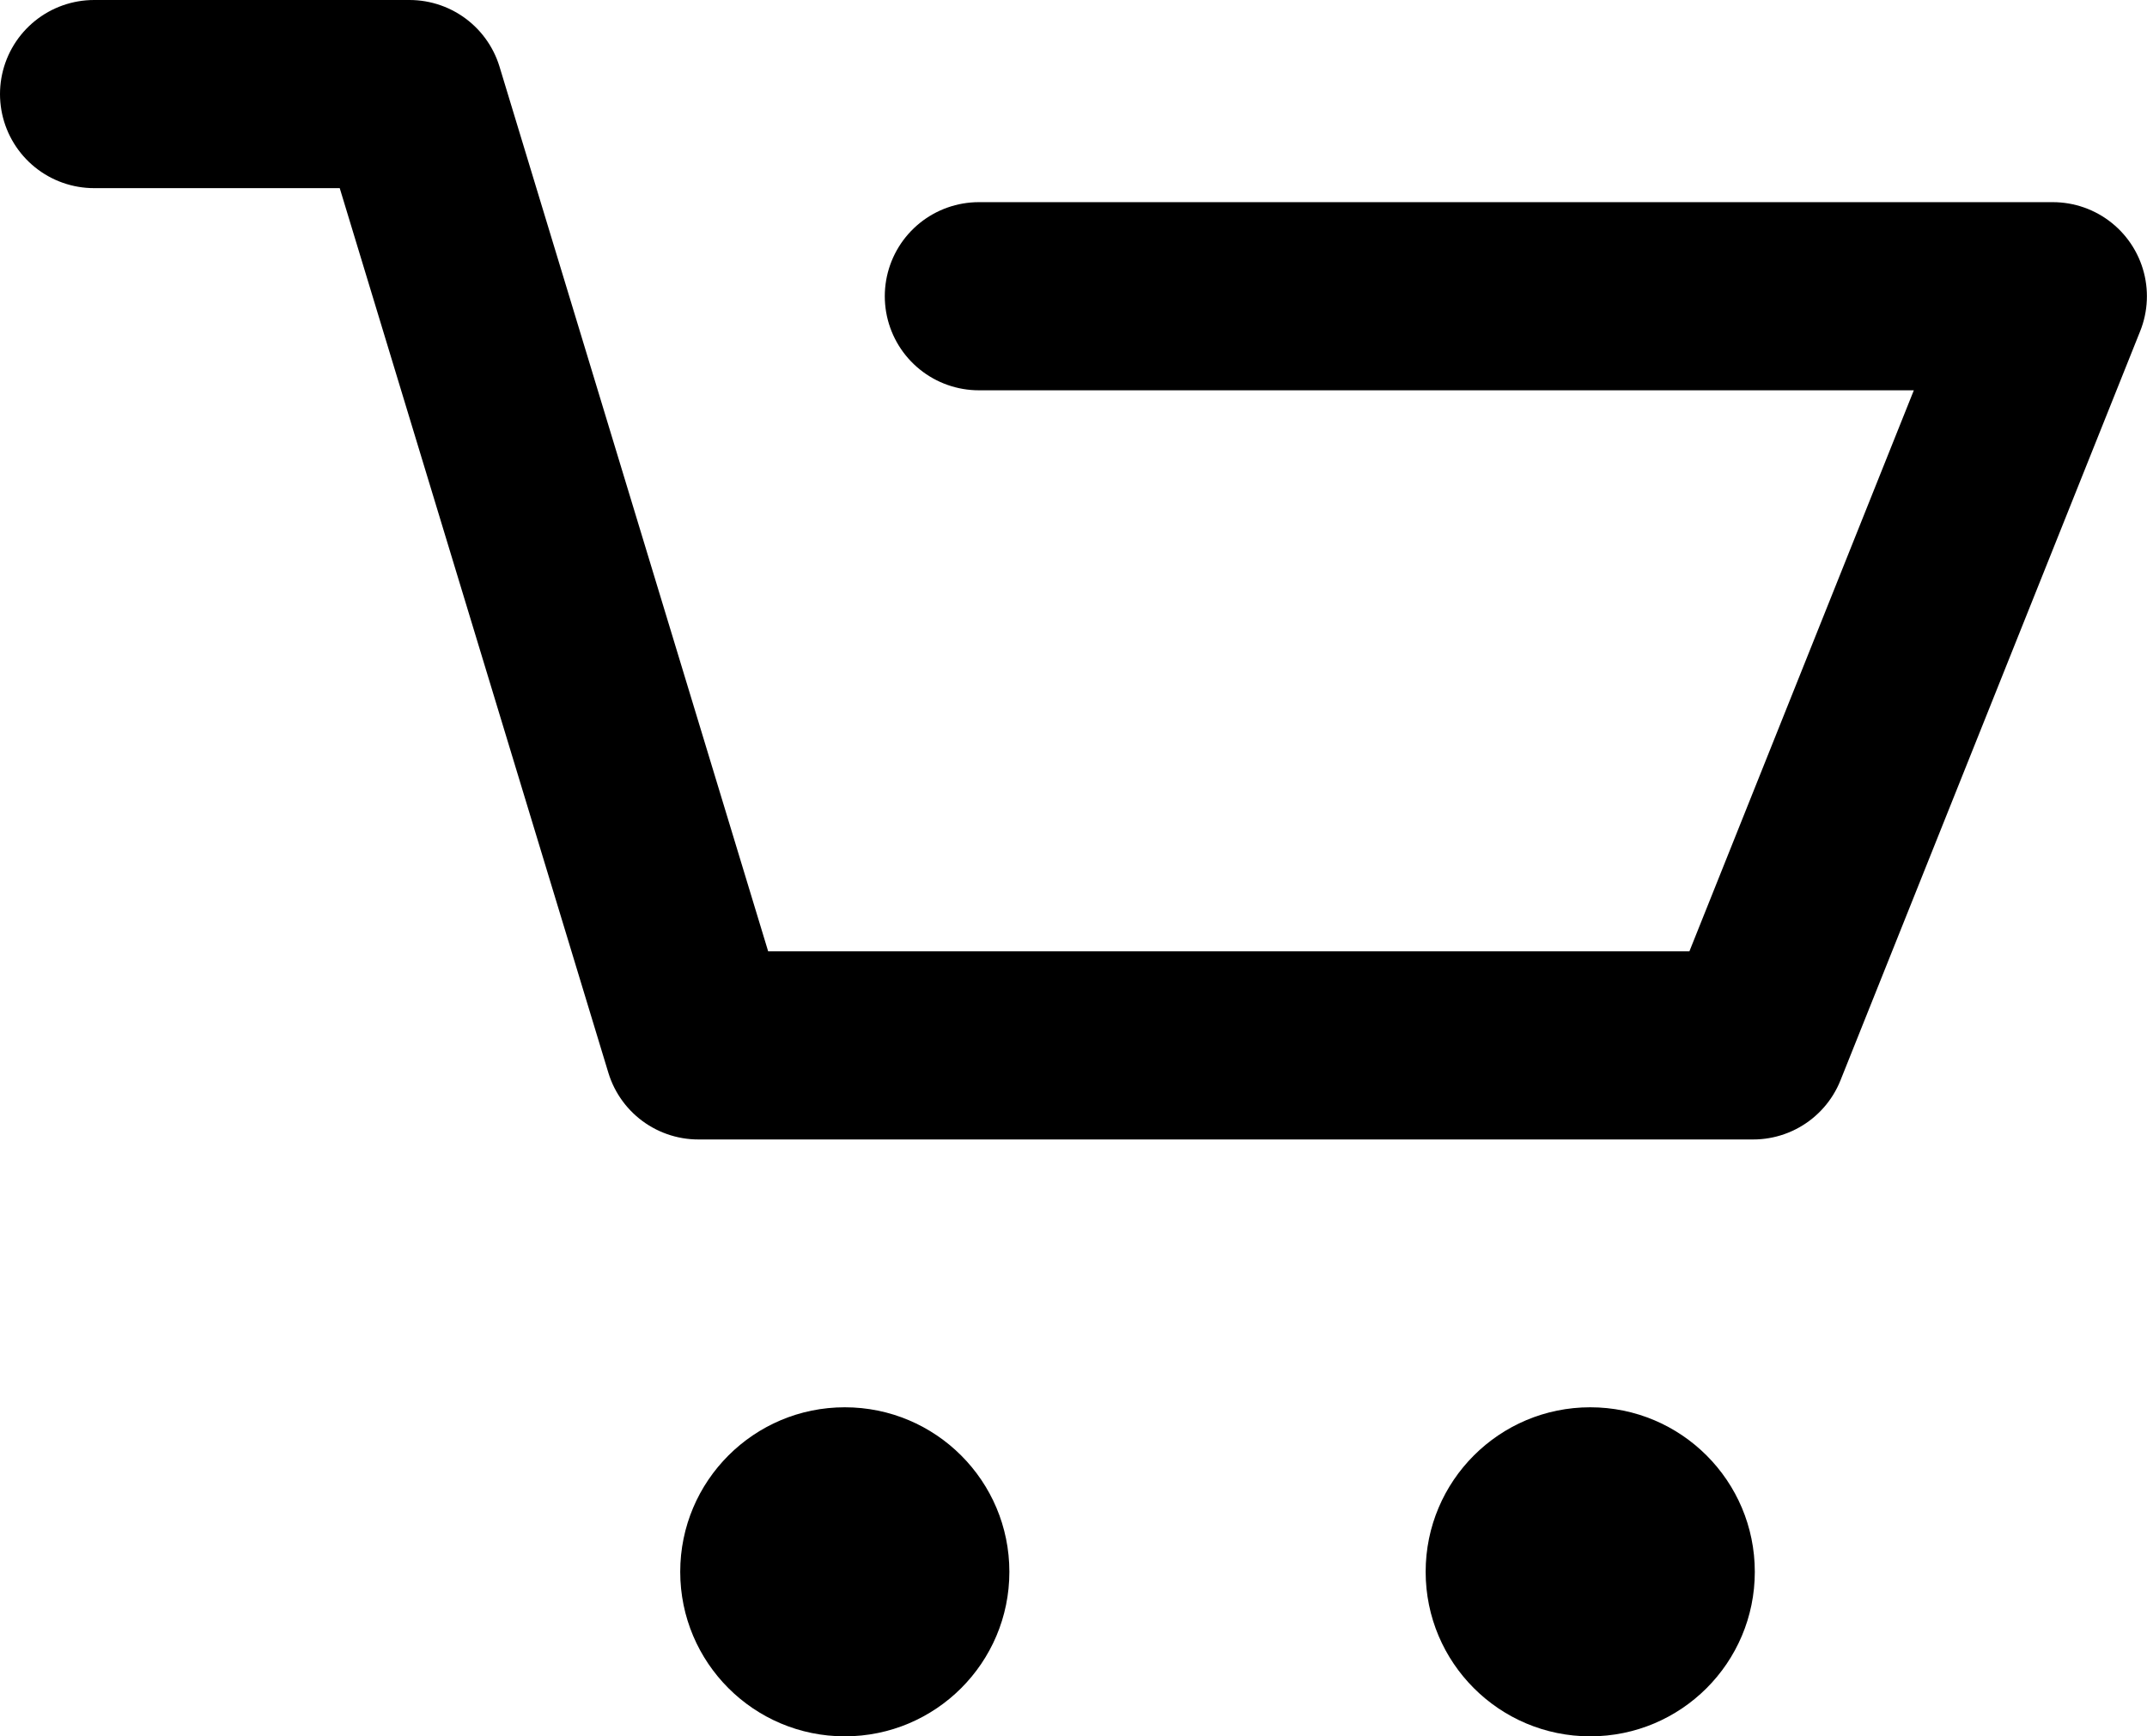 <svg xmlns="http://www.w3.org/2000/svg" width="22.817" height="18.458" viewBox="0 0 22.817 18.458">
  <g id="Group_4197" data-name="Group 4197" transform="translate(1 1)">
    <g id="Group_3066" data-name="Group 3066" transform="translate(0 0)">
      <g id="Group_2810" data-name="Group 2810" transform="translate(0)">
        <path id="Path_2268" data-name="Path 2268" d="M17.91,9.149H29.323l-3.185,7.964H14.929L11.859,7H8.507" transform="translate(-8.507 -7)" fill="none" stroke="#000" stroke-linecap="round" stroke-linejoin="round" stroke-width="2"/>
        <ellipse id="Ellipse_3" data-name="Ellipse 3" cx="1.749" cy="1.749" rx="1.749" ry="1.749" transform="translate(6.229 13.96)"/>
        <ellipse id="Ellipse_4" data-name="Ellipse 4" cx="1.749" cy="1.749" rx="1.749" ry="1.749" transform="translate(14.151 13.96)"/>
      </g>
    </g>
  </g>
</svg>
